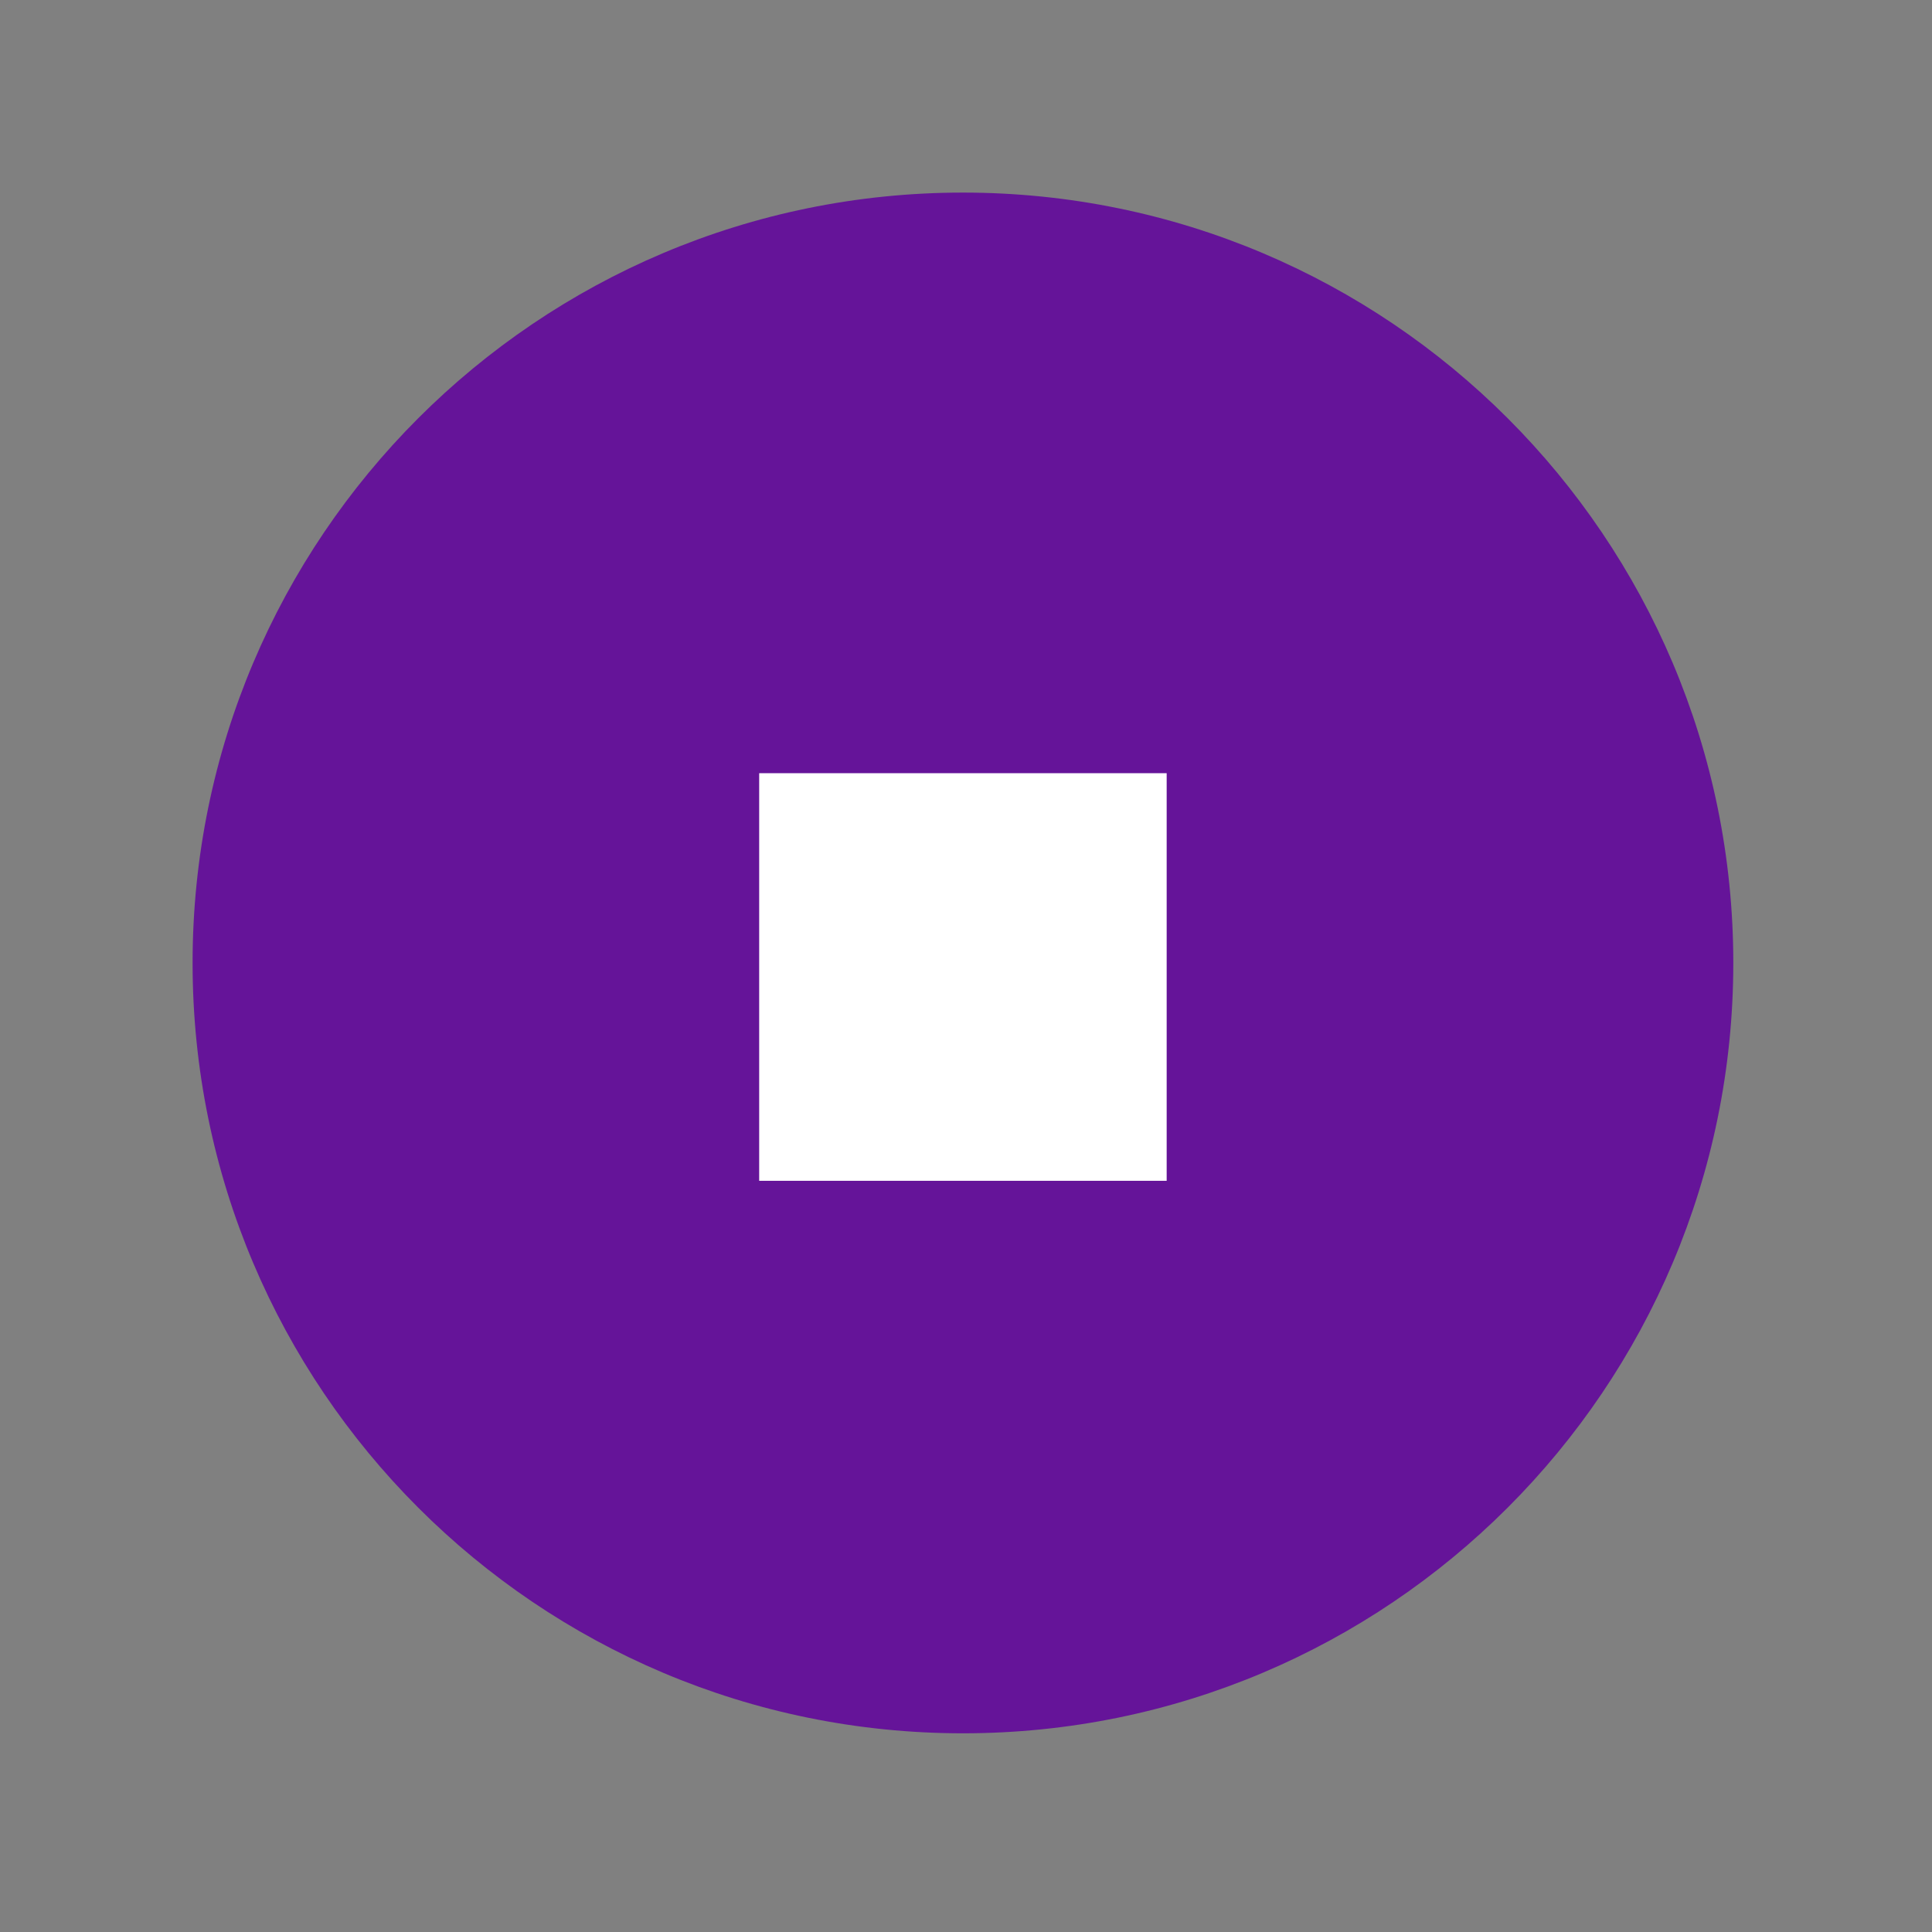 <?xml version="1.0" encoding="UTF-8"?>
<svg data-bbox="23.55 23.55 188.403 188.403" height="315" viewBox="0 0 236.25 236.25" width="315" xmlns="http://www.w3.org/2000/svg" data-type="color">
    <rect x="0" y="0" width="236.25" height="236.25" fill="#808080" stroke="none"/>
    <g>
        <defs>
            <clipPath id="49f8afe4-f134-4e38-9bb0-2334a6c04a94">
                <path d="M23.55 23.55h188.403v188.403H23.551Zm0 0"/>
            </clipPath>
            <clipPath id="5a6d81c7-55a5-4daf-9d00-9c1d693cbbbb">
                <path d="M117.75 23.55c-52.023 0-94.2 42.177-94.2 94.2 0 52.027 42.177 94.203 94.2 94.203 52.027 0 94.203-42.176 94.203-94.203 0-52.023-42.176-94.2-94.203-94.2"/>
            </clipPath>
        </defs>
        <g clip-path="url(#49f8afe4-f134-4e38-9bb0-2334a6c04a94)">
            <g clip-path="url(#5a6d81c7-55a5-4daf-9d00-9c1d693cbbbb)">
                <path d="M23.55 23.55h188.403v188.403H23.551Zm0 0" fill="#651499" data-color="1"/>
            </g>
        </g>
        <path d="M92.835 144.392V94.548h49.828v49.844Zm0 0" fill="#ffffff" data-color="2"/>
    </g>
</svg>
